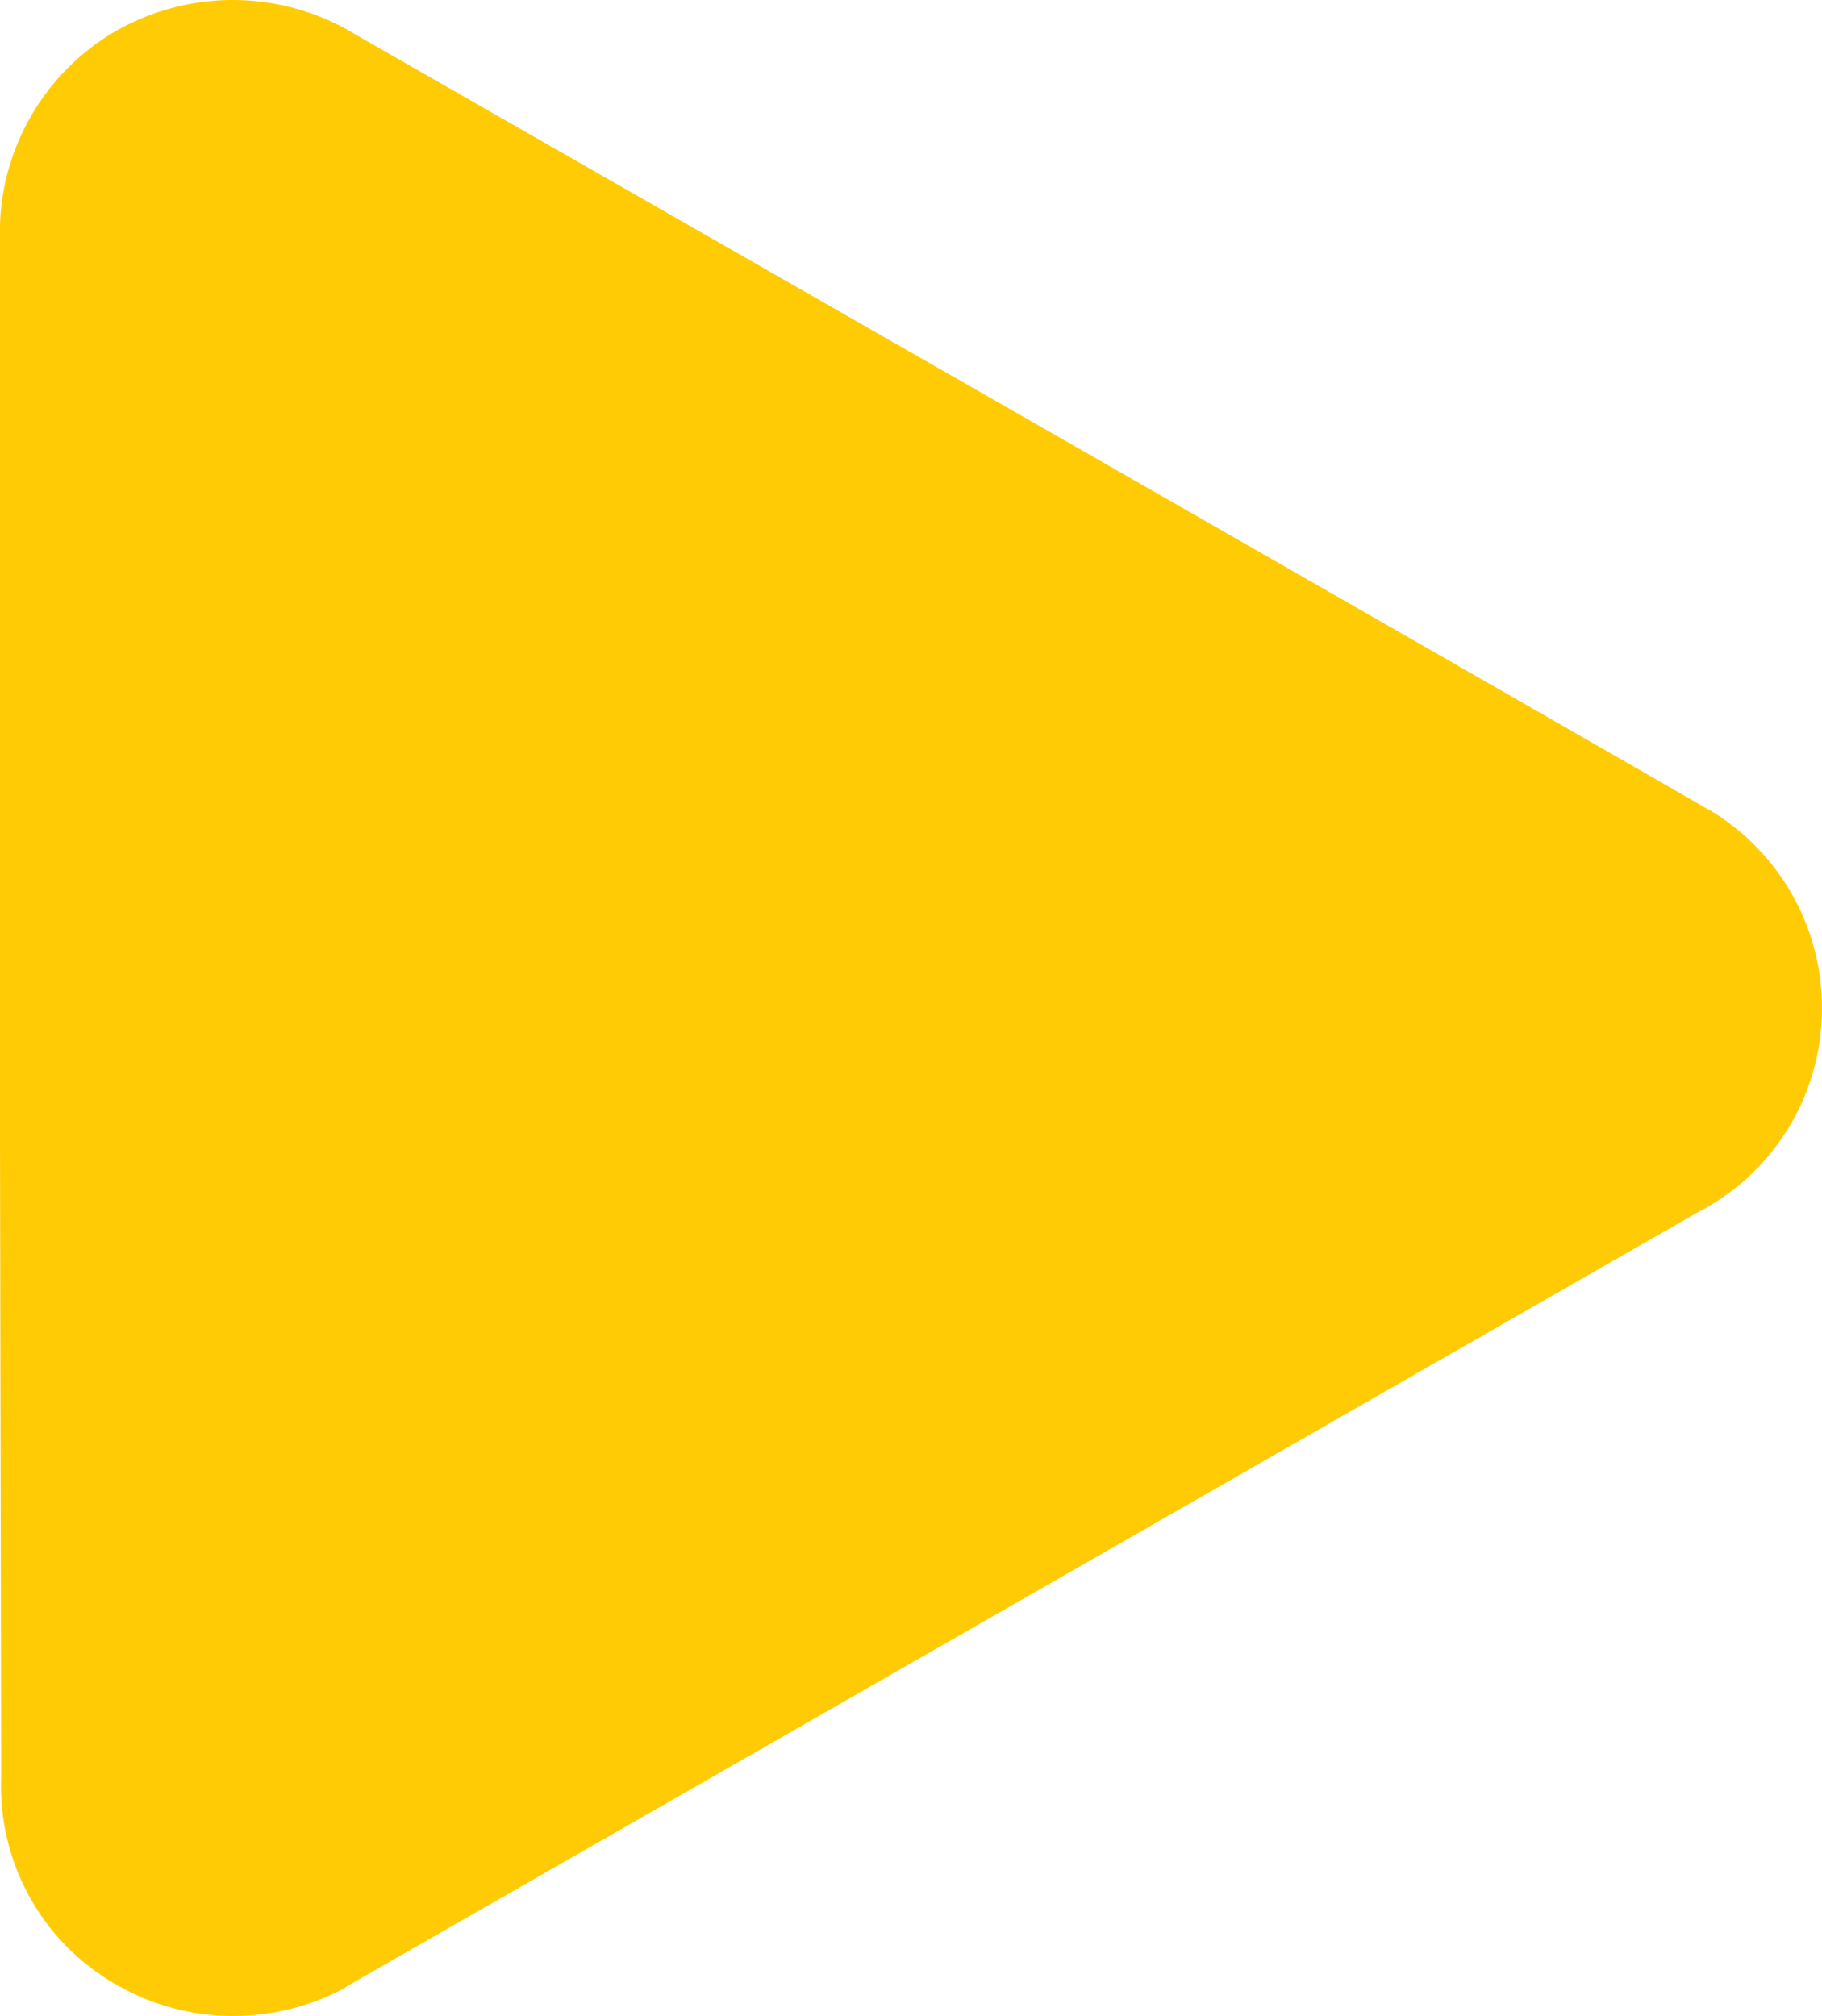 <svg xmlns="http://www.w3.org/2000/svg" width="47" height="52" viewBox="0 0 47 52" fill="none"><path d="M0 5.791C0.062 3.798 1.144 1.866 2.999 0.792C5.009 -0.343 7.39 -0.22 9.214 0.915C9.214 0.915 44.001 20.818 44.062 20.88L44.124 20.91C45.856 21.953 47 23.855 47 26.001C47 28.301 45.701 30.295 43.784 31.276C43.784 31.276 8.998 51.21 8.936 51.241L8.905 51.272C7.143 52.222 4.916 52.284 3.03 51.21C1.02 50.076 -0.062 47.959 0.031 45.813L0 29.436V5.791Z" fill="#FFCB05"></path></svg>